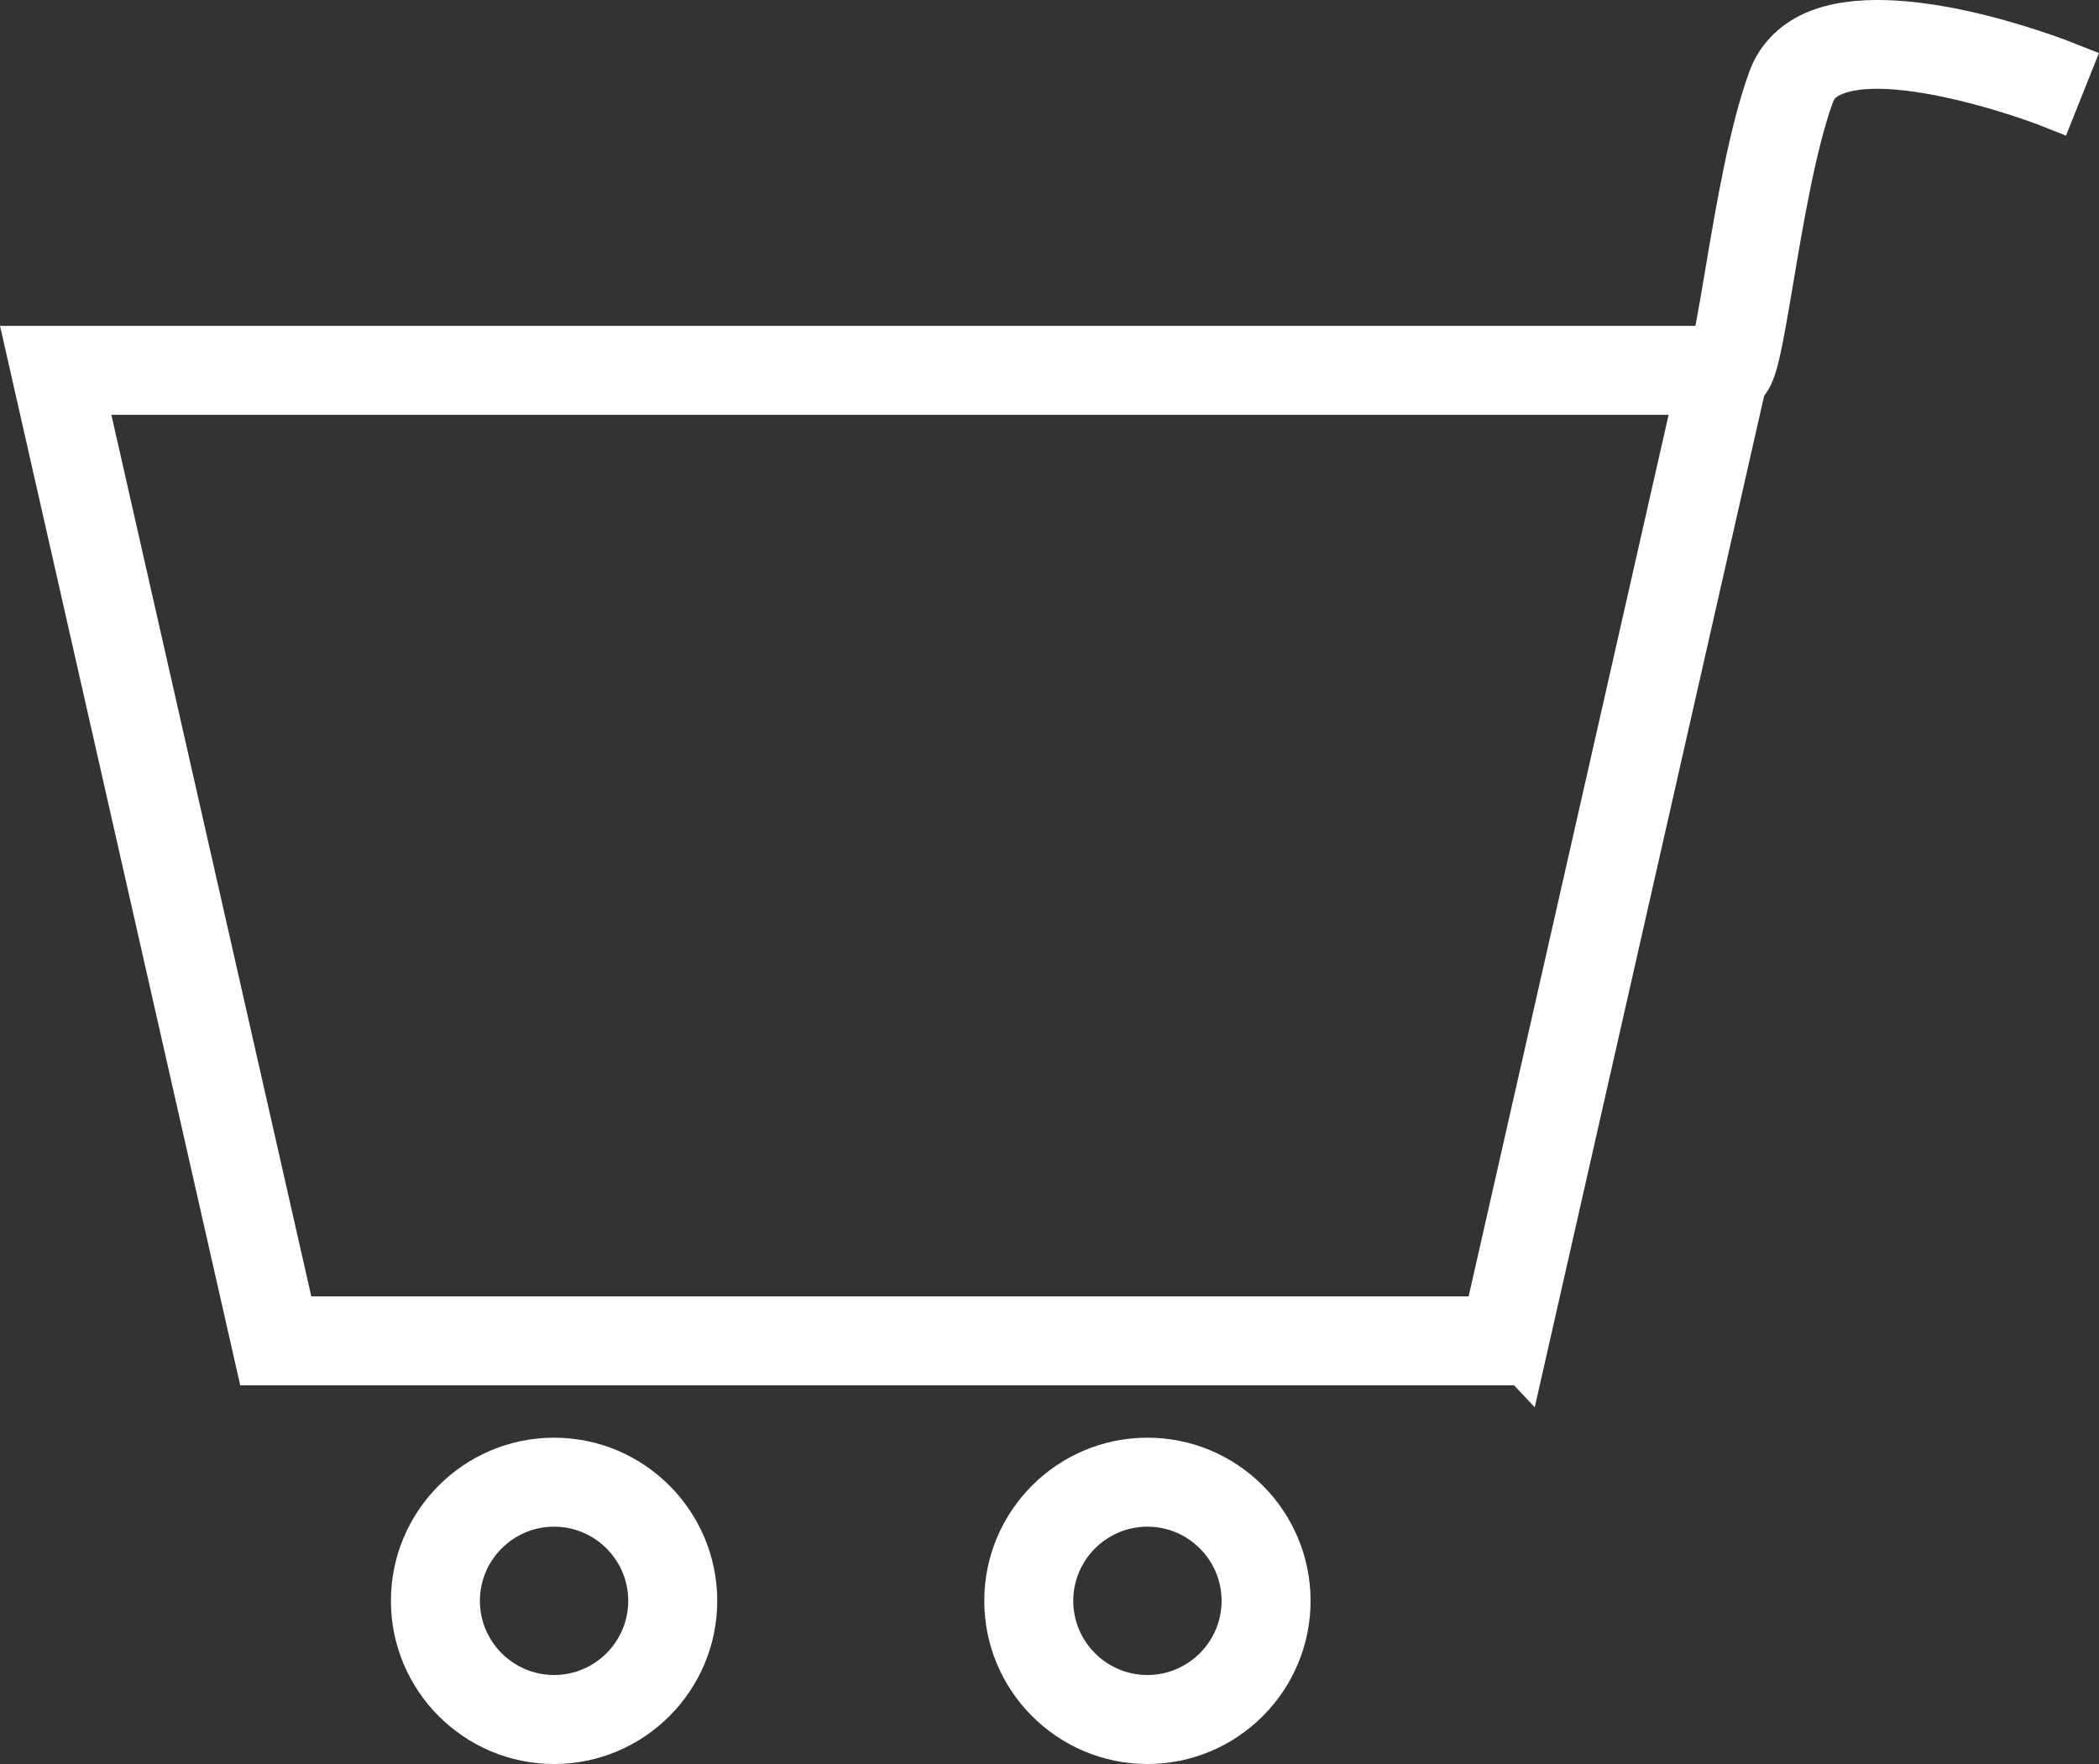 <?xml version="1.0" encoding="UTF-8"?><svg id="_レイヤー_2" xmlns="http://www.w3.org/2000/svg" viewBox="0 0 37.951 31.894"><rect x="0" y="0" width="37.951" height="31.894" fill="#333333" stroke="none"/><defs><style>.cls-1{fill:#fff;stroke:#fff;stroke-miterlimit:10;stroke-width:.75px;}</style></defs><g id="header"><path class="cls-1" d="M27.538,24.673H4.643L.47,6.267h31.244l-4.175,18.407ZM5.329,23.815h21.524l3.786-16.69H1.544l3.785,16.69Z"/><path class="cls-1" d="M10.018,31.519c-1.42,0-2.575-1.155-2.575-2.575s1.155-2.575,2.575-2.575,2.575,1.155,2.575,2.575-1.155,2.575-2.575,2.575ZM10.018,27.228c-.946,0-1.716.77-1.716,1.716s.77,1.716,1.716,1.716,1.716-.77,1.716-1.716-.77-1.716-1.716-1.716Z"/><path class="cls-1" d="M20.746,31.519c-1.42,0-2.575-1.155-2.575-2.575s1.155-2.575,2.575-2.575,2.575,1.155,2.575,2.575-1.155,2.575-2.575,2.575ZM20.746,27.228c-.946,0-1.716.77-1.716,1.716s.77,1.716,1.716,1.716,1.716-.77,1.716-1.716-.77-1.716-1.716-1.716Z"/><path class="cls-1" d="M31.354,7.12l-.199-.025.149-.845c-.205-.037-.358.093-.396.171.07-.147.194-.887.294-1.482.192-1.141.431-2.562.781-3.52.137-.374.414-.664.802-.837,1.474-.66,4.354.456,4.678.586l-.318.797c-.785-.314-3.039-1.033-4.01-.599-.179.08-.287.19-.345.348-.323.884-.555,2.262-.741,3.368-.251,1.491-.314,1.77-.548,1.935l-.147.103Z"/></g></svg>